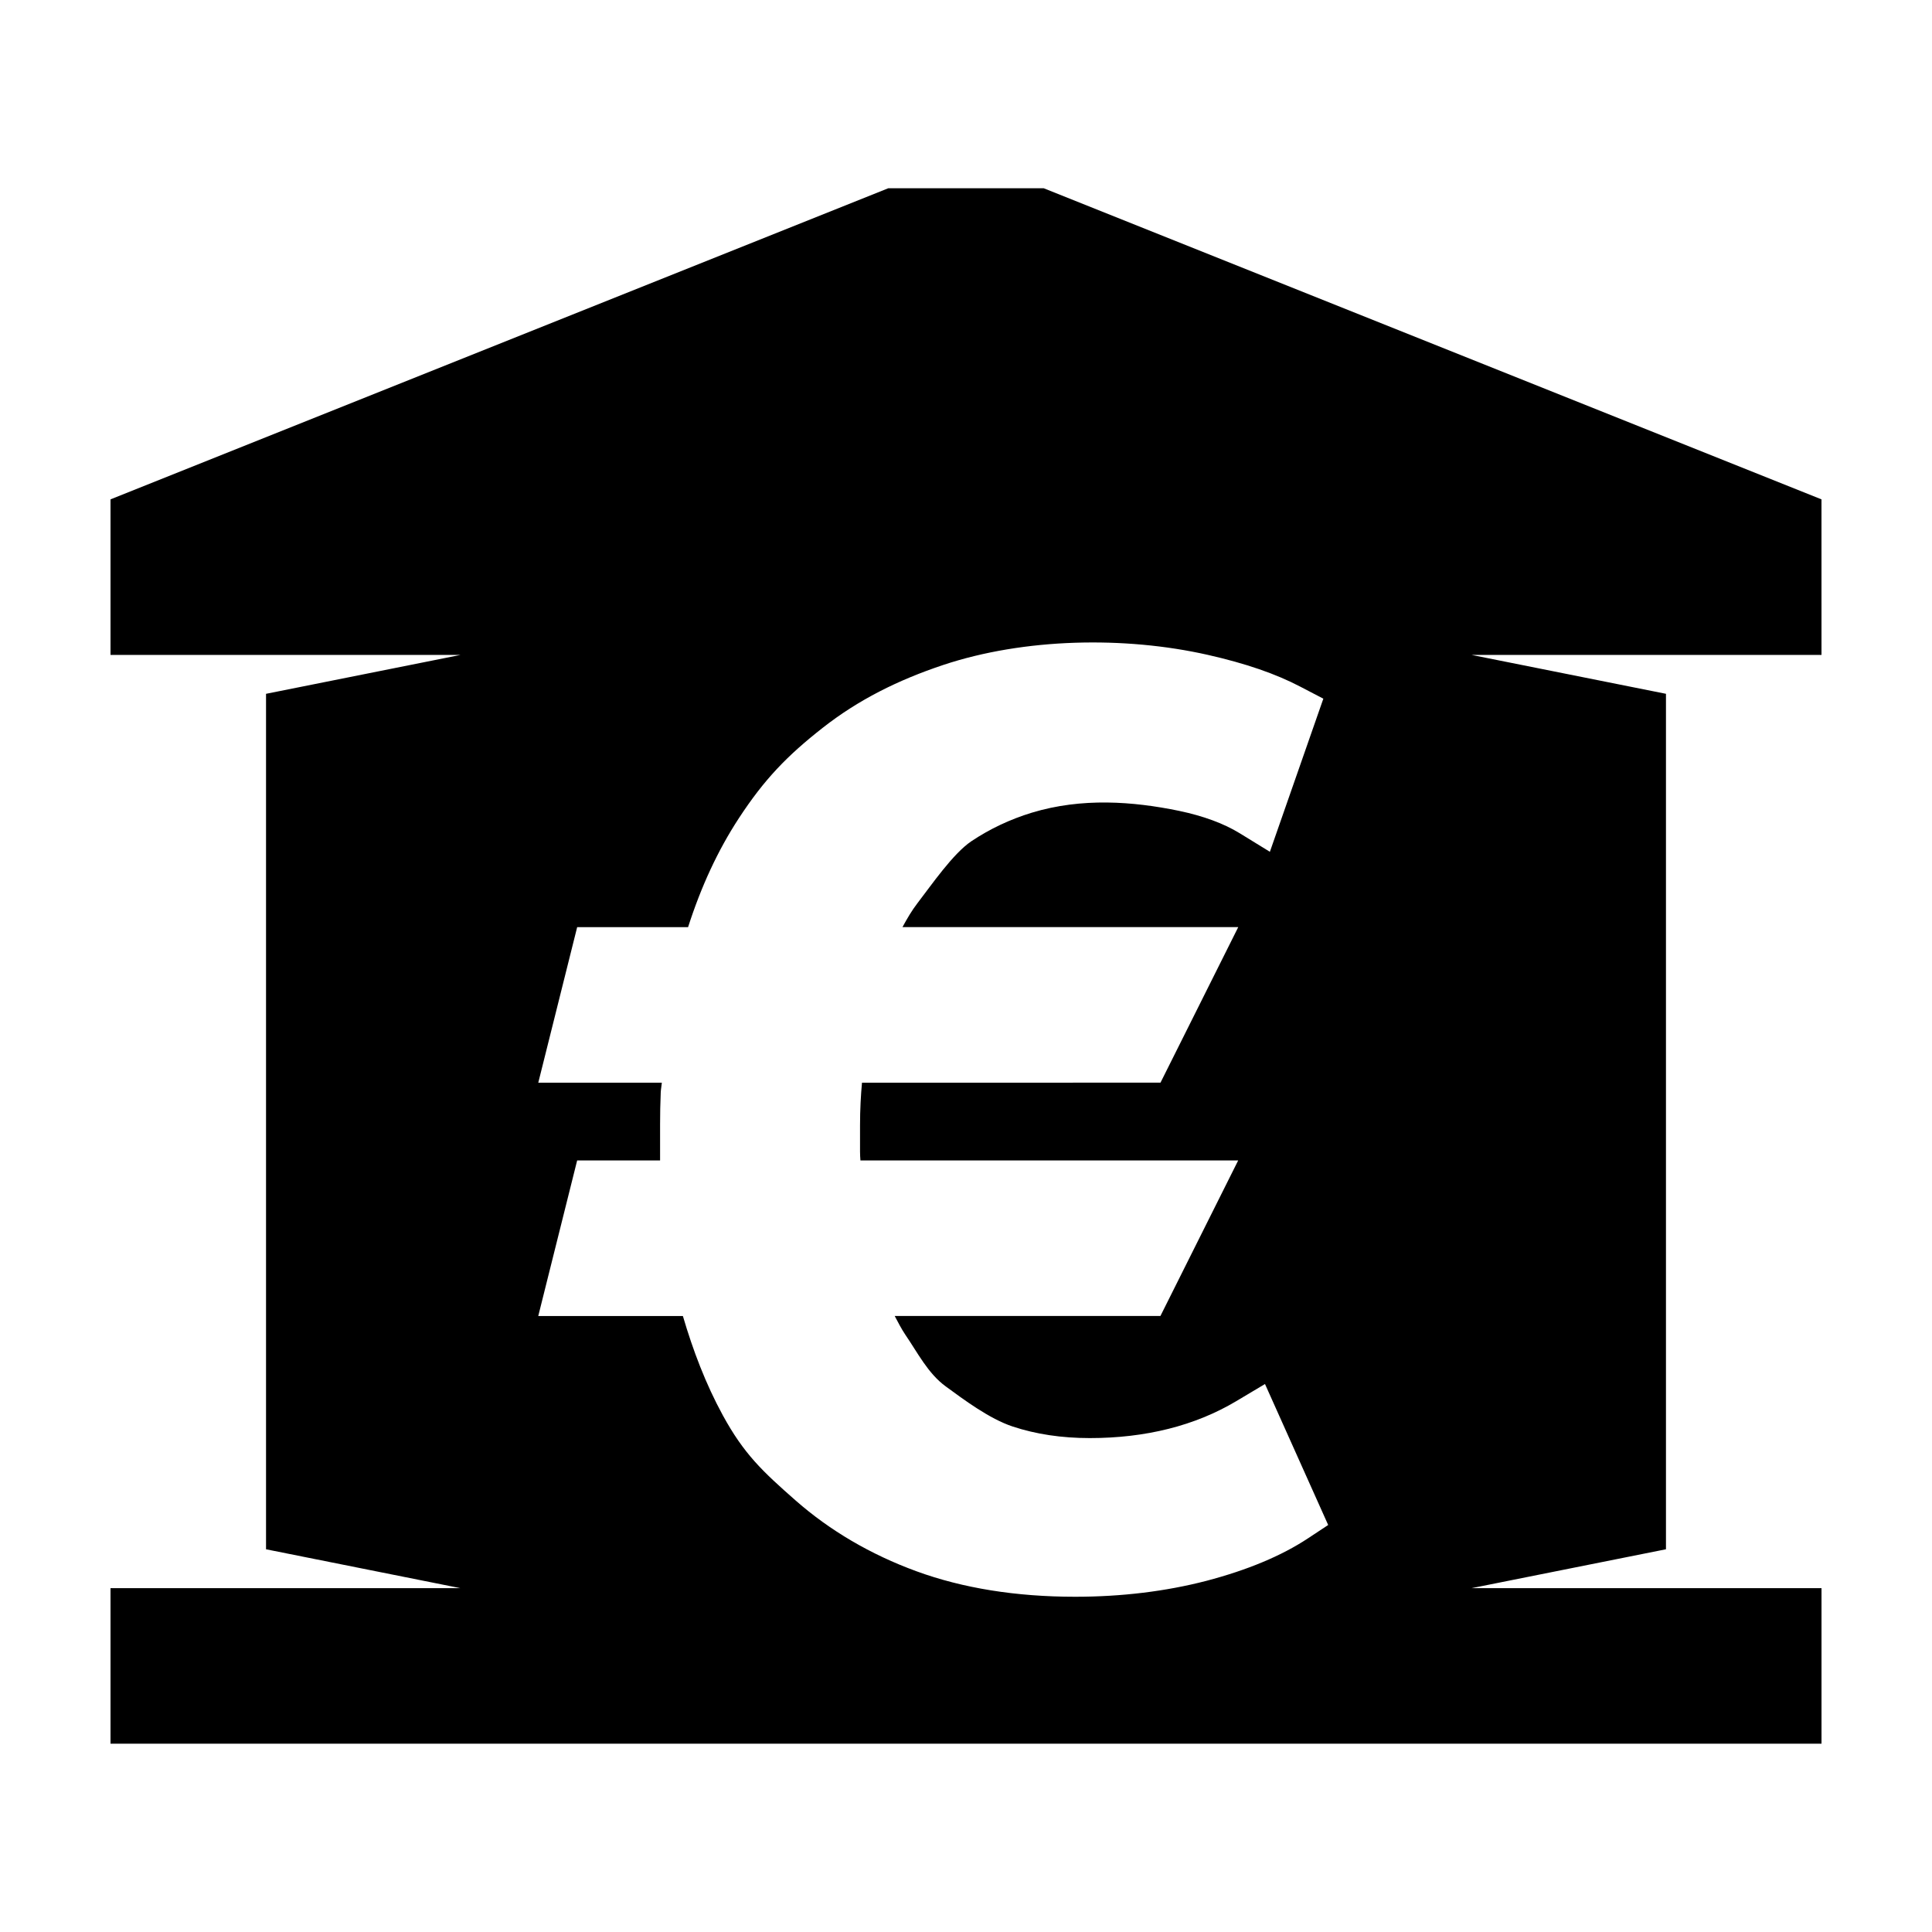 <?xml version="1.0" encoding="UTF-8"?>
<!-- Uploaded to: SVG Repo, www.svgrepo.com, Generator: SVG Repo Mixer Tools -->
<svg fill="#000000" width="800px" height="800px" version="1.1" viewBox="144 144 512 512" xmlns="http://www.w3.org/2000/svg">
 <path d="m626.71 276.34-206.1-82.445h-41.223l-206.1 82.445v41.223h92.746l-51.531 10.305v226.71l51.531 10.305-92.746-0.004v41.223h453.43v-41.223h-92.75l51.531-10.305v-226.71l-51.531-10.305h92.746zm-136.09 275.34c-6.984 4.621-16.062 8.414-26.957 11.27-10.723 2.777-22.414 4.207-34.758 4.207-15.637 0-29.77-2.277-41.996-6.742-12.273-4.481-23.023-10.848-31.996-18.715-8.906-7.828-13.754-12.367-19.383-22.672-4.504-8.262-7.879-17.141-10.559-26.273h-38.328l10.309-41.223h21.977v-9.578c0-2.734 0.051-5.559 0.172-8.422 0.031-0.906 0.223-1.715 0.293-2.609h-32.746l10.309-41.223h29.391c3.465-10.777 7.879-20.328 13.426-28.812 6.762-10.348 12.801-16.594 22.238-24 9.461-7.426 19.945-12.66 31.957-16.668 21.426-7.125 48.004-7.668 70.102-2.676 10.027 2.266 18.055 5.031 24.566 8.453l6.062 3.16-14.168 40.578-7.992-4.914c-4.207-2.586-9.645-4.59-16.133-5.949-12.168-2.504-25.695-3.523-38.953 0.492-5.75 1.754-11.164 4.309-16.055 7.586-4.852 3.281-10.566 11.602-14.258 16.395-1.5 1.941-2.769 4.125-3.977 6.348h88.984l-20.609 41.223-79.102 0.004c-0.297 3.258-0.52 6.973-0.52 11.352v6.941c0 0.805 0.051 1.562 0.105 2.312h100.11l-20.609 41.223-70.422-0.004c0.898 1.688 1.754 3.379 2.848 5.012 3.168 4.609 5.977 10.246 10.695 13.668 4.758 3.481 11.551 8.574 17.723 10.617 6.141 2.035 13.004 3.066 20.43 3.066 14.832 0 27.906-3.281 38.805-9.777l7.633-4.551 16.746 37.359z"/>
</svg>